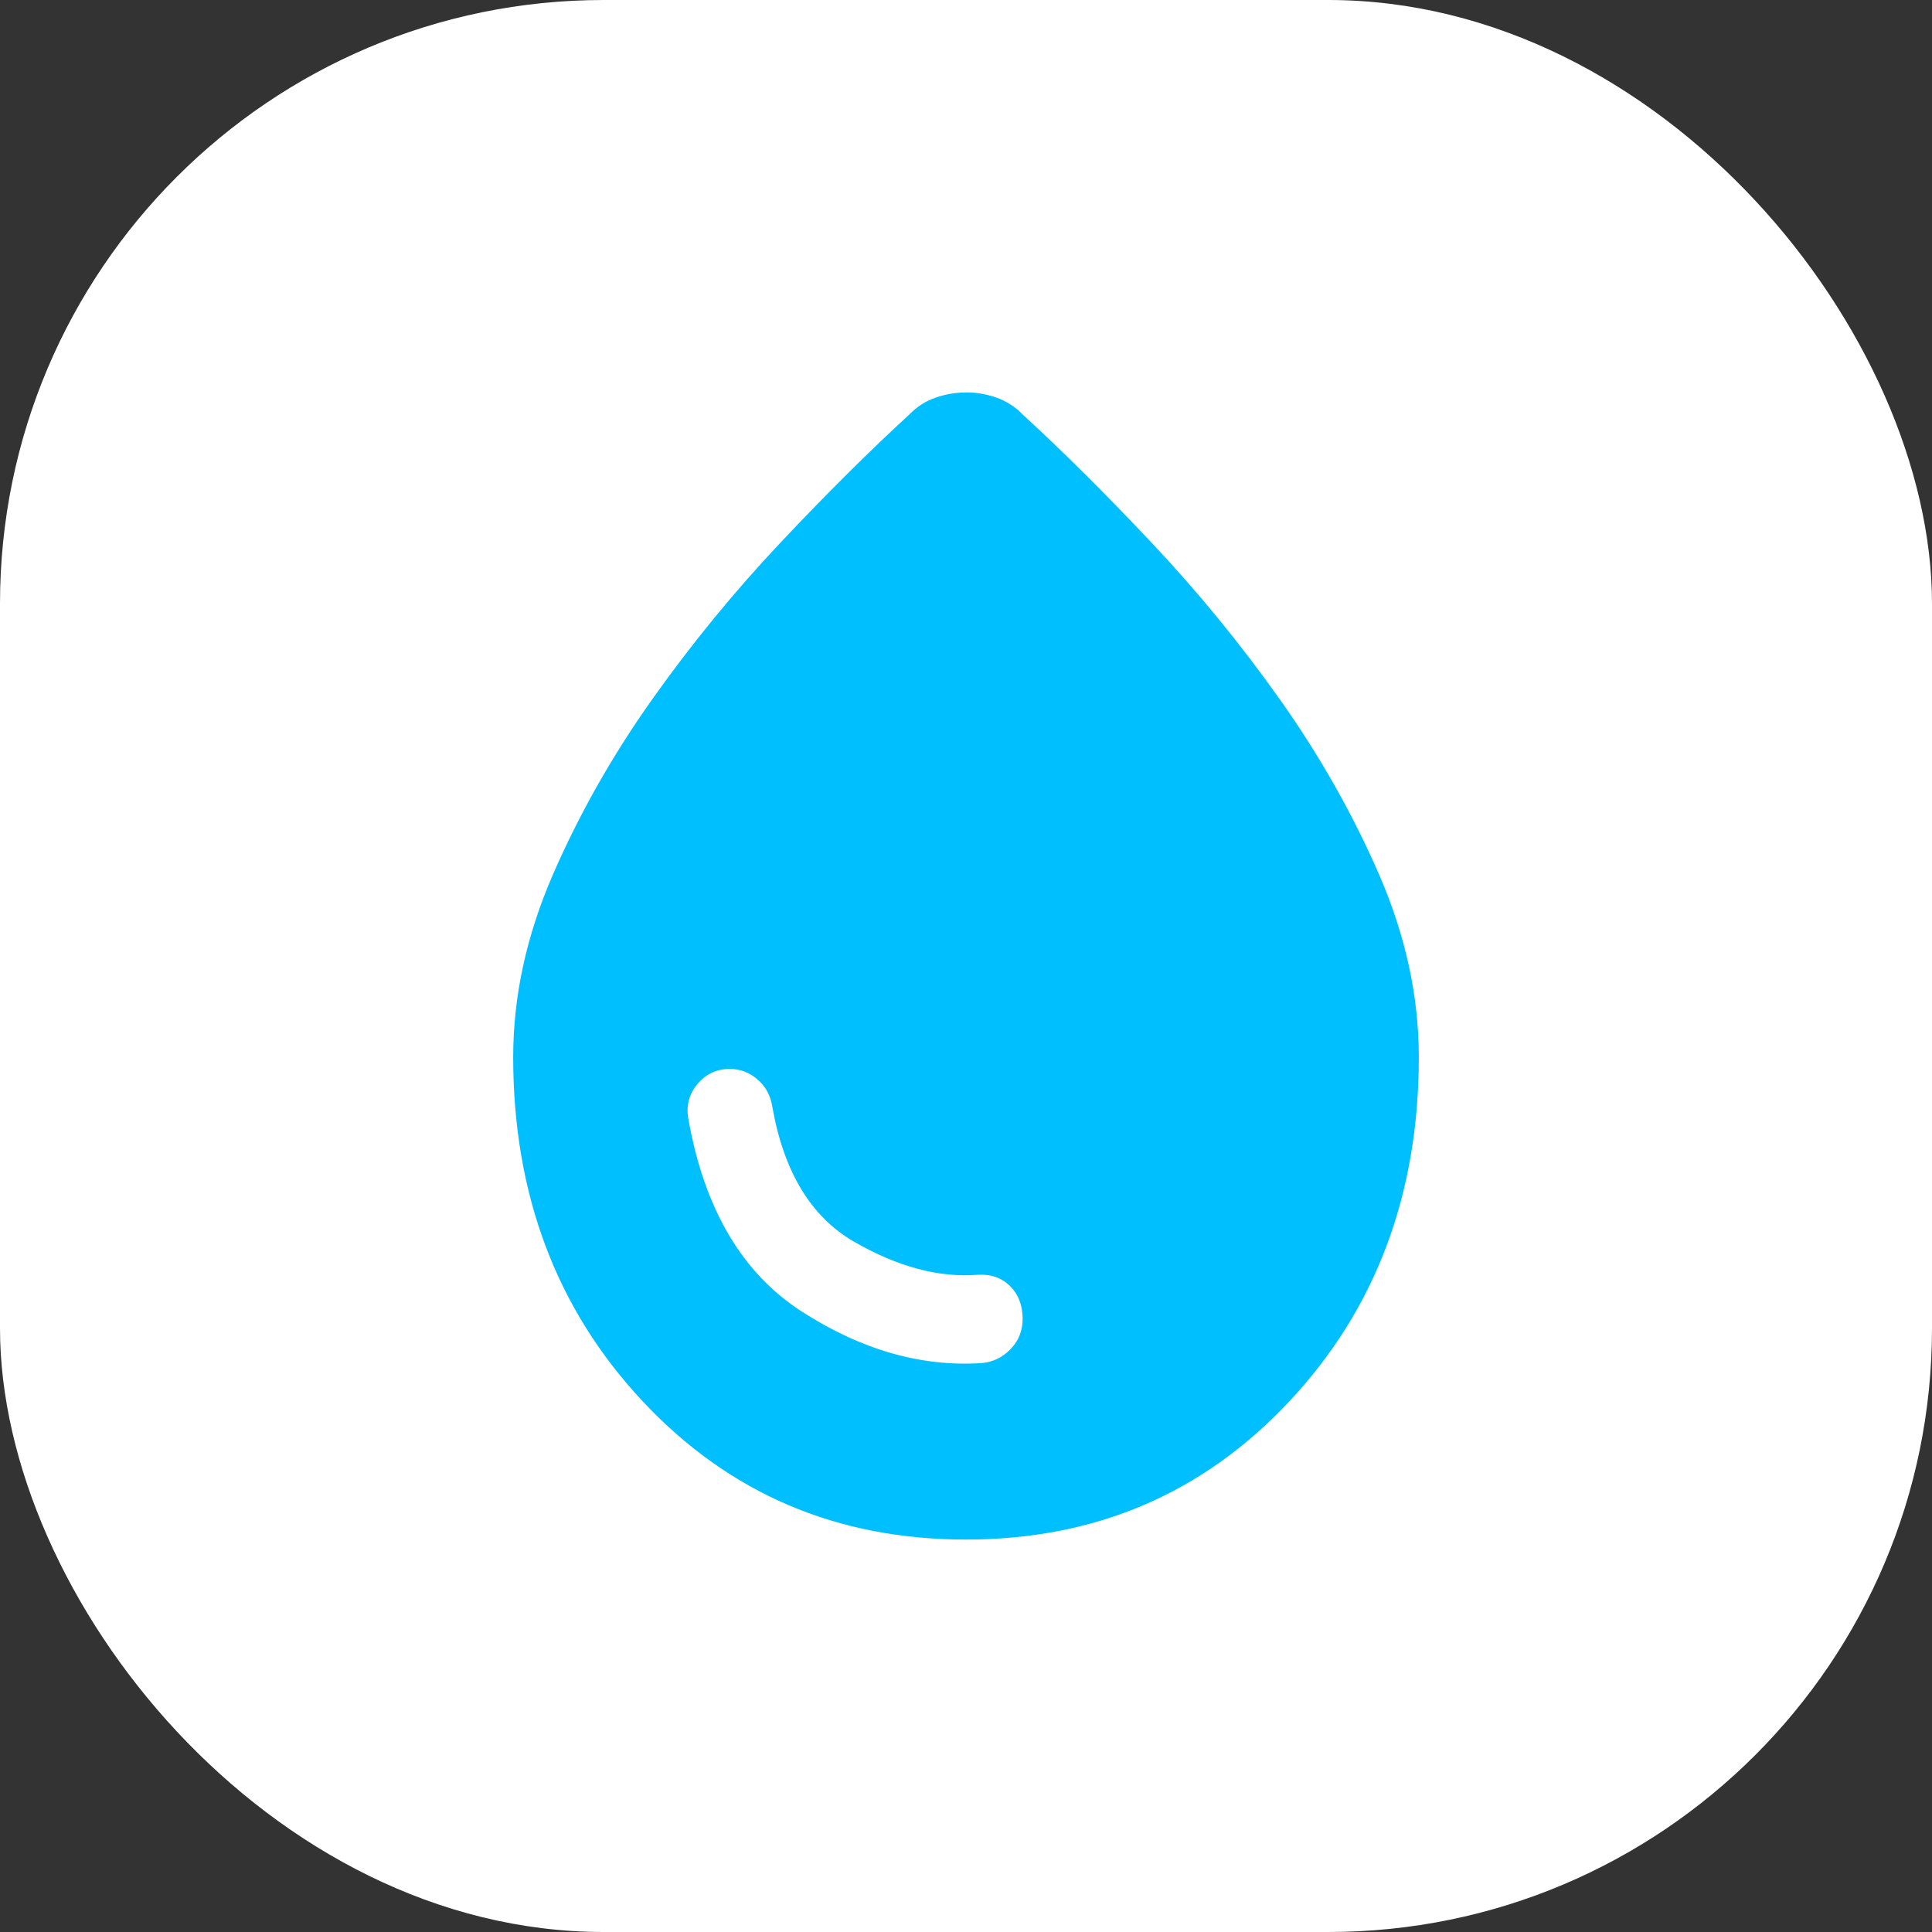 <svg width="32" height="32" viewBox="0 0 32 32" fill="none" xmlns="http://www.w3.org/2000/svg">
<rect x="0" y="0" width="32" height="32" fill="#333333" stroke="none"/>
<rect width="32" height="32" rx="10" fill="white"/>
<path d="M16 25.5C13.859 25.5 12.074 24.737 10.645 23.21C9.216 21.684 8.501 19.784 8.5 17.51C8.5 16.503 8.719 15.497 9.156 14.49C9.594 13.483 10.141 12.517 10.797 11.591C11.453 10.665 12.164 9.797 12.93 8.985C13.695 8.173 14.406 7.466 15.062 6.865C15.188 6.735 15.332 6.642 15.497 6.586C15.661 6.529 15.829 6.501 16 6.5C16.171 6.499 16.339 6.528 16.504 6.586C16.669 6.644 16.814 6.737 16.938 6.865C17.594 7.466 18.305 8.173 19.07 8.985C19.836 9.797 20.547 10.665 21.203 11.591C21.859 12.517 22.406 13.483 22.844 14.49C23.281 15.497 23.5 16.503 23.5 17.51C23.5 19.784 22.785 21.684 21.356 23.21C19.927 24.737 18.141 25.5 16 25.5ZM16.258 22.577C16.445 22.561 16.606 22.483 16.739 22.345C16.872 22.207 16.938 22.04 16.938 21.846C16.938 21.619 16.867 21.436 16.727 21.299C16.586 21.161 16.406 21.1 16.188 21.115C15.547 21.164 14.867 20.982 14.148 20.568C13.43 20.154 12.977 19.403 12.789 18.314C12.758 18.136 12.676 17.989 12.543 17.876C12.411 17.762 12.258 17.705 12.086 17.705C11.867 17.705 11.688 17.791 11.547 17.961C11.406 18.132 11.359 18.331 11.406 18.558C11.672 20.035 12.297 21.091 13.281 21.724C14.266 22.358 15.258 22.642 16.258 22.577Z" fill="#00BFFF"/>
</svg>
